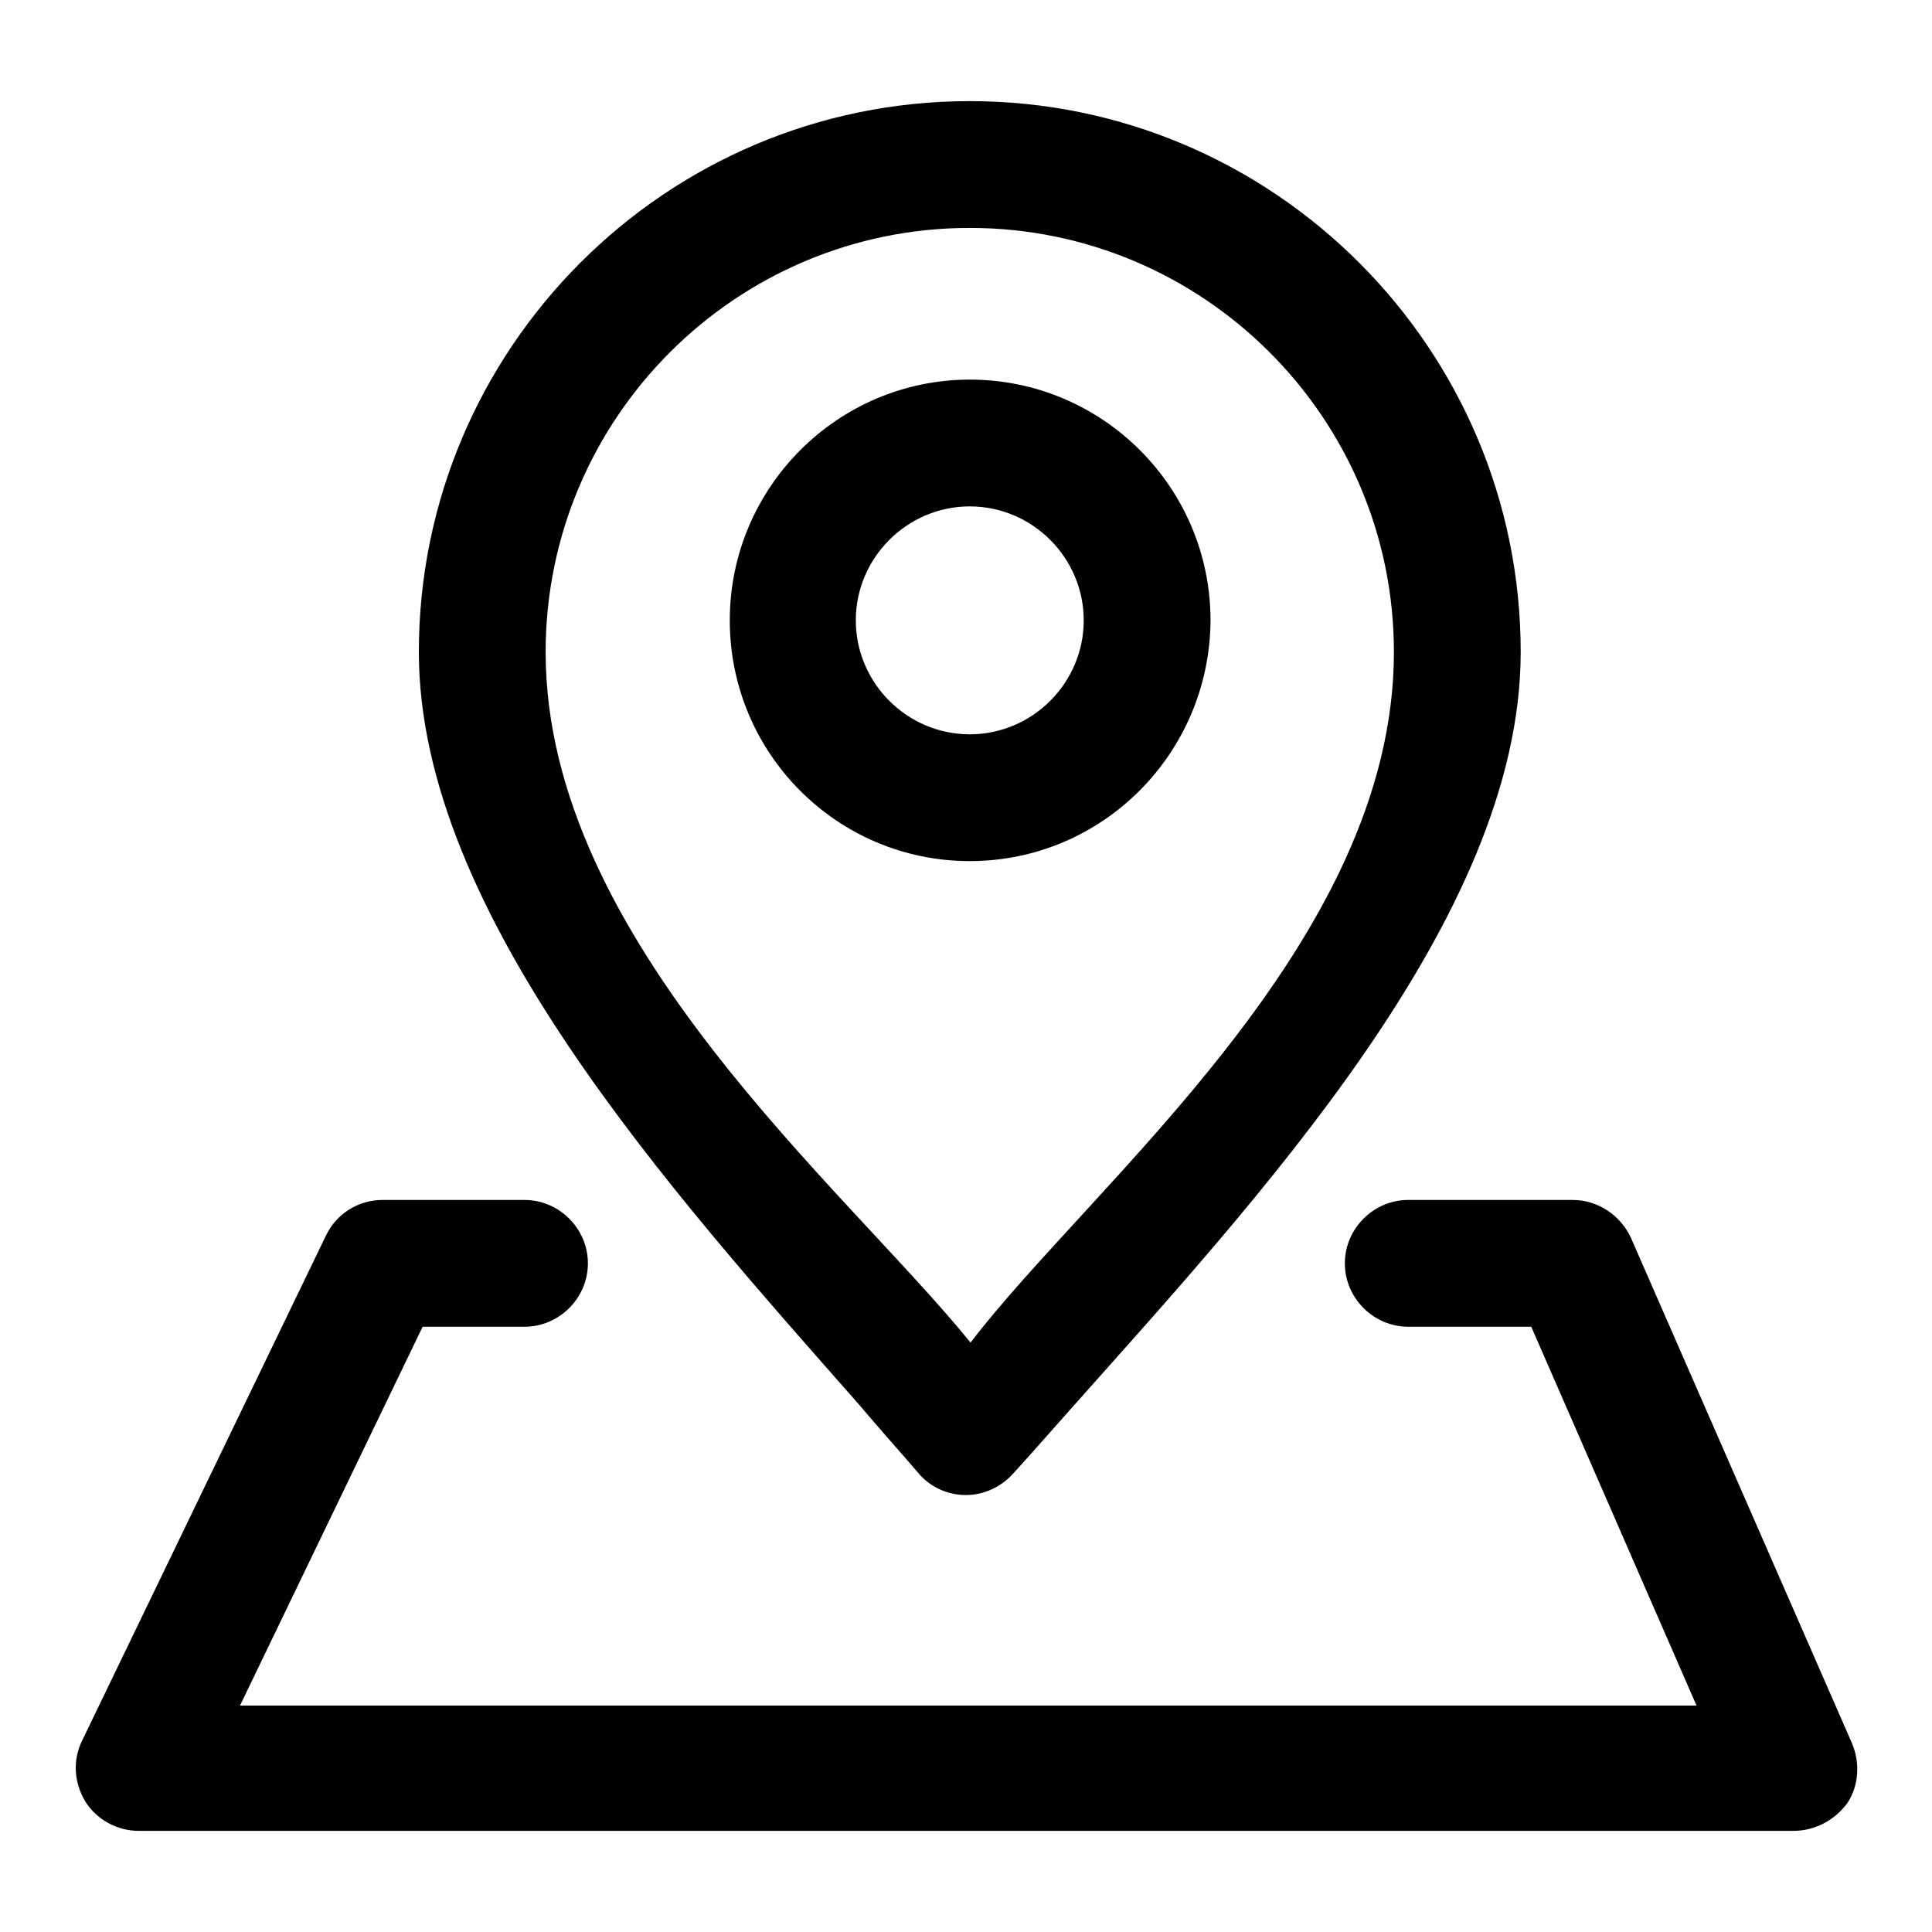 <?xml version="1.0" encoding="utf-8"?>
<!-- Svg Vector Icons : http://www.onlinewebfonts.com/icon -->
<!DOCTYPE svg PUBLIC "-//W3C//DTD SVG 1.1//EN" "http://www.w3.org/Graphics/SVG/1.1/DTD/svg11.dtd">
<svg version="1.1" xmlns="http://www.w3.org/2000/svg" xmlns:xlink="http://www.w3.org/1999/xlink" x="0px" y="0px" viewBox="0 0 256 256" enable-background="new 0 0 256 256" xml:space="preserve">
<g><g><path fill="#000000" d="M128,198.1L128,198.1c-2.5,0-4.8-1.1-6.3-2.9c-2.4-2.8-5.1-5.8-7.8-9C89,157.9,55.5,121,55.5,86.4c0-40.2,32.7-73,73-73c40.2,0,73,32.7,73,73c0,35.4-35.2,72.8-60.6,101.4c-2.3,2.6-4.5,5.1-6.6,7.4C132.7,197,130.4,198.1,128,198.1z M128.5,30.2c-31,0-56.2,25.2-56.2,56.2c0,38.3,39.8,71.1,56.3,91.5c16.3-21.3,56.1-53,56.1-91.5C184.7,55.4,159.5,30.2,128.5,30.2z"/><path fill="#000000" d="M128.5,114.1c-17.6,0-31.8-14.3-31.8-31.9c0-17.6,14.3-31.9,31.8-31.9c17.6,0,31.9,14.3,31.9,31.9C160.3,99.8,146.1,114.1,128.5,114.1z M128.5,67.1c-8.3,0-15.1,6.8-15.1,15.1s6.8,15.1,15.1,15.1s15.1-6.8,15.1-15.1S136.8,67.1,128.5,67.1z"/><path fill="#000000" d="M237.6,242.6H18.4c-2.9,0-5.6-1.5-7.1-3.9c-1.5-2.5-1.7-5.5-0.4-8.1l32.3-66.9c1.4-2.9,4.3-4.7,7.5-4.7h18.8c4.6,0,8.4,3.8,8.4,8.4c0,4.6-3.8,8.4-8.4,8.4H56l-24.2,50.2h193l-21.9-50.2h-16.3c-4.6,0-8.4-3.8-8.4-8.4c0-4.6,3.8-8.4,8.4-8.4h21.8c3.3,0,6.3,2,7.7,5l29.3,67c1.1,2.6,0.9,5.6-0.6,7.9C243.1,241.2,240.5,242.6,237.6,242.6z"/></g></g>
</svg>